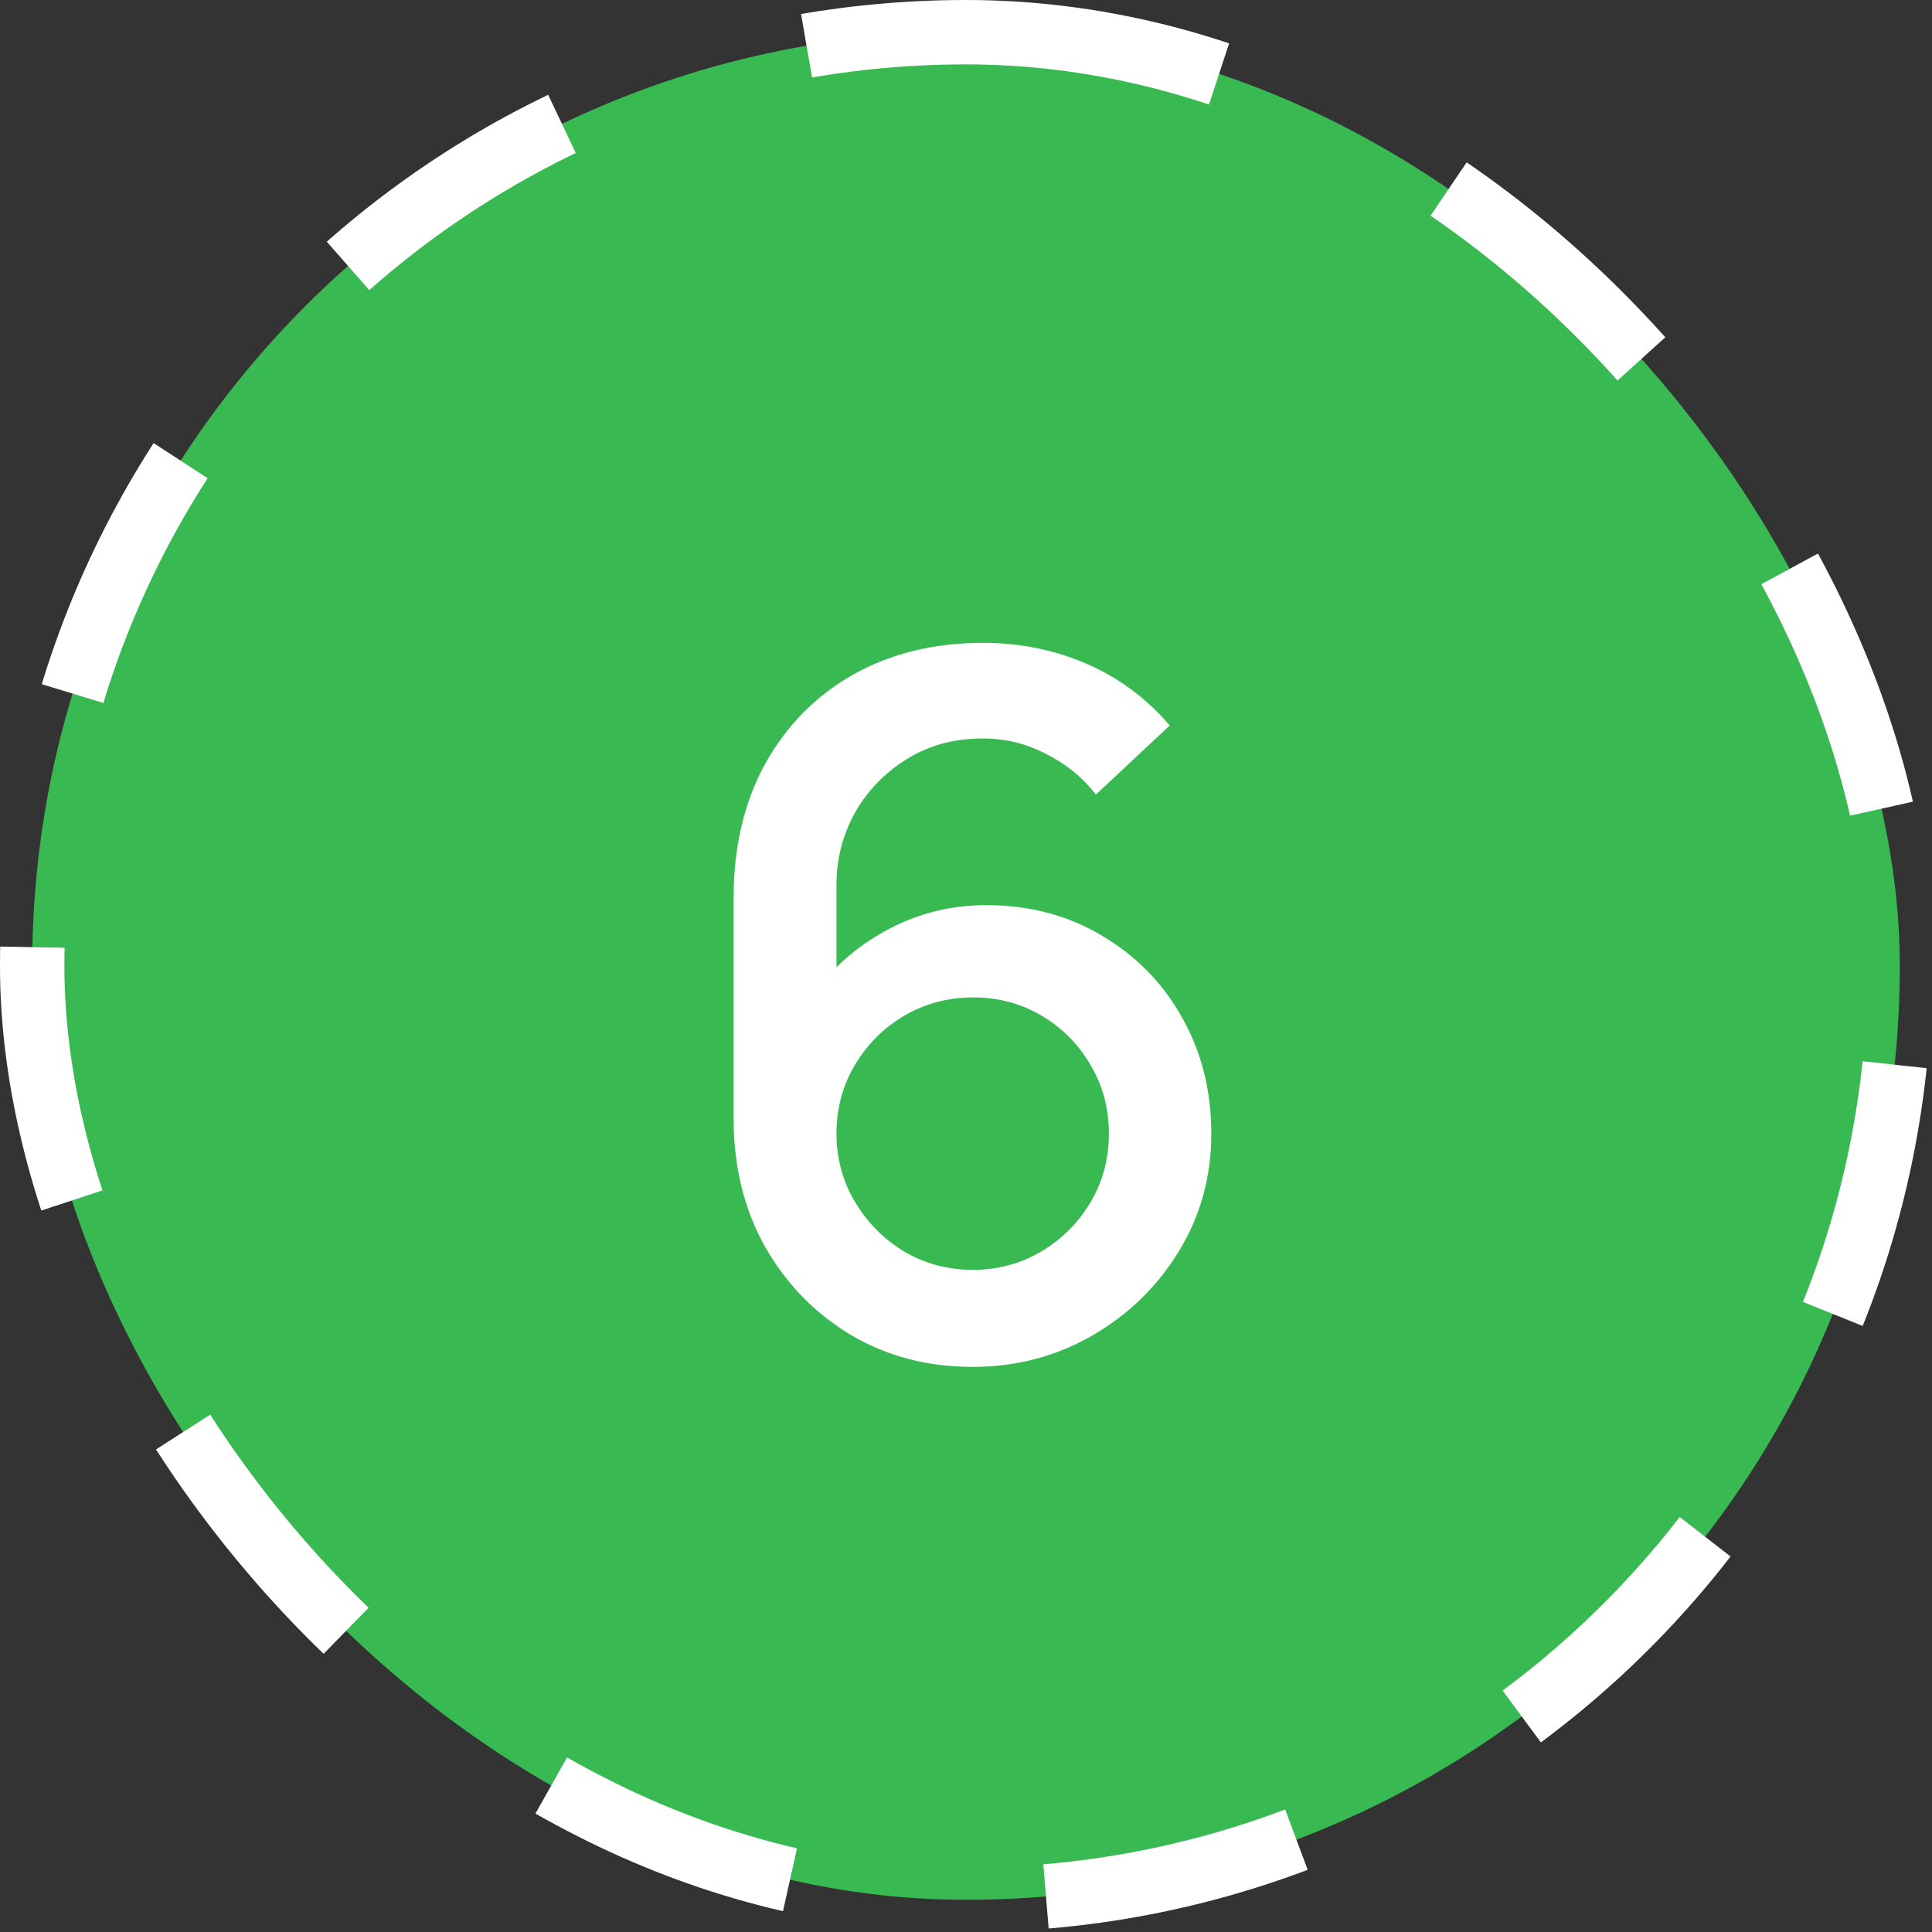<?xml version="1.0" encoding="UTF-8"?> <svg xmlns="http://www.w3.org/2000/svg" width="30" height="30" viewBox="0 0 30 30" fill="none"><rect x="0" y="0" width="30" height="30" fill="#333333" stroke="none"/><rect x="0.5" y="0.5" width="29" height="29" rx="14.5" fill="#39B951" stroke="white" stroke-dasharray="4 4"></rect><path d="M15.104 21.225C14.404 21.225 13.774 21.06 13.214 20.73C12.654 20.395 12.209 19.938 11.879 19.358C11.554 18.777 11.392 18.117 11.392 17.378V13.935C11.392 13.15 11.554 12.46 11.879 11.865C12.209 11.27 12.664 10.807 13.244 10.477C13.829 10.148 14.502 9.982 15.262 9.982C15.832 9.982 16.367 10.09 16.867 10.305C17.367 10.52 17.799 10.84 18.164 11.265L17.017 12.338C16.812 12.072 16.554 11.863 16.244 11.707C15.939 11.547 15.612 11.467 15.262 11.467C14.812 11.467 14.417 11.575 14.077 11.79C13.737 12 13.469 12.277 13.274 12.623C13.084 12.967 12.989 13.338 12.989 13.732V15.713L12.682 15.367C12.992 14.963 13.377 14.643 13.837 14.408C14.297 14.172 14.789 14.055 15.314 14.055C15.984 14.055 16.582 14.213 17.107 14.527C17.637 14.838 18.052 15.26 18.352 15.795C18.657 16.33 18.809 16.933 18.809 17.602C18.809 18.277 18.639 18.89 18.299 19.44C17.964 19.985 17.514 20.42 16.949 20.745C16.389 21.065 15.774 21.225 15.104 21.225ZM15.104 19.718C15.494 19.718 15.849 19.622 16.169 19.433C16.489 19.242 16.744 18.988 16.934 18.668C17.124 18.348 17.219 17.992 17.219 17.602C17.219 17.212 17.124 16.858 16.934 16.538C16.749 16.218 16.497 15.963 16.177 15.773C15.857 15.582 15.502 15.488 15.112 15.488C14.722 15.488 14.364 15.582 14.039 15.773C13.719 15.963 13.464 16.218 13.274 16.538C13.084 16.858 12.989 17.212 12.989 17.602C12.989 17.988 13.084 18.34 13.274 18.66C13.464 18.98 13.719 19.238 14.039 19.433C14.359 19.622 14.714 19.718 15.104 19.718Z" fill="white"></path></svg> 